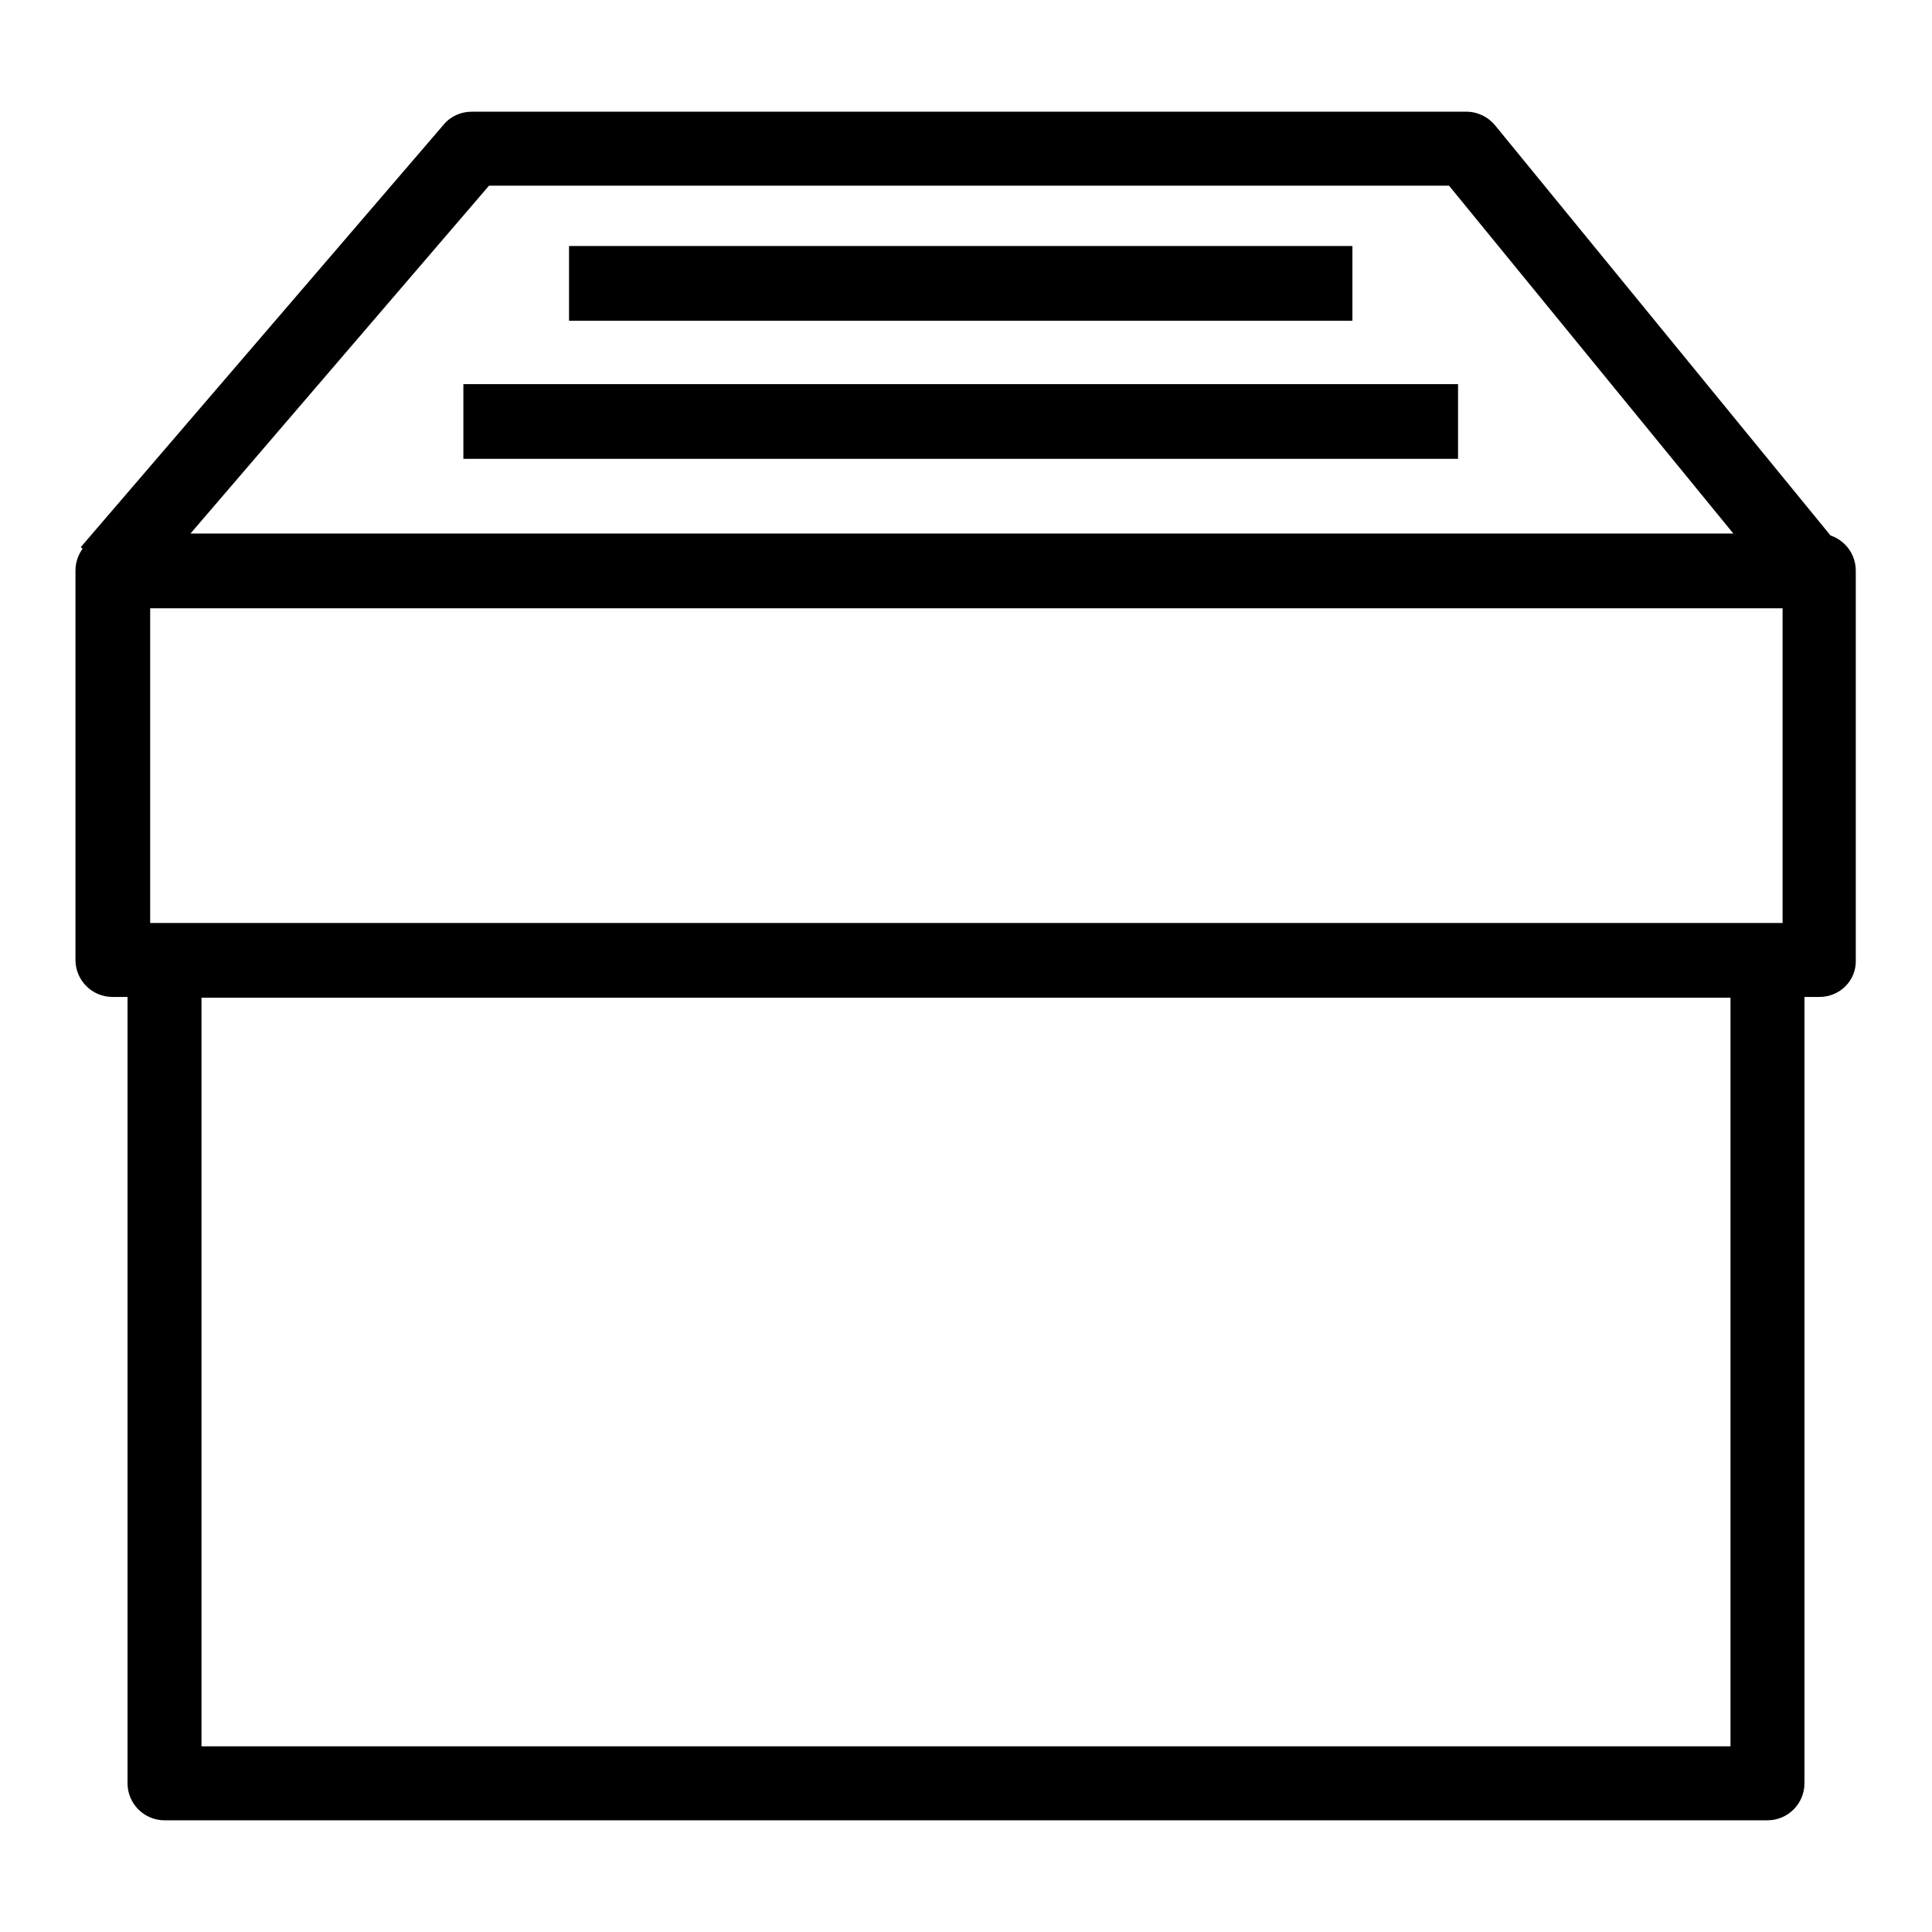 <?xml version="1.0" encoding="utf-8"?>
<!-- Svg Vector Icons : http://www.onlinewebfonts.com/icon -->
<!DOCTYPE svg PUBLIC "-//W3C//DTD SVG 1.1//EN" "http://www.w3.org/Graphics/SVG/1.1/DTD/svg11.dtd">
<svg version="1.1" xmlns="http://www.w3.org/2000/svg" xmlns:xlink="http://www.w3.org/1999/xlink" x="0px" y="0px" viewBox="0 0 256 256" enable-background="new 0 0 256 256" xml:space="preserve">
<g> <path fill="#000000" d="M241.1,132.1H14.9c-2.7,0-4.9-2.2-4.9-4.9l0,0V75.6c0-2.7,2.2-4.9,4.9-4.9l0,0h226.1c2.7,0,4.9,2.2,4.9,4.9 v51.6C246,129.9,243.8,132.1,241.1,132.1z M19.9,122.3h216.3V80.6H19.9V122.3L19.9,122.3z M234.2,241.2H21.8 c-2.7,0-4.9-2.2-4.9-4.9V127.2c0-2.7,2.2-4.9,4.9-4.9l0,0h212.4c2.7,0,4.9,2.2,4.9,4.9v109.1C239.1,239,236.9,241.2,234.2,241.2 C234.2,241.2,234.2,241.2,234.2,241.2z M26.7,231.4h202.6v-99.2H26.7V231.4z M18.2,78.9l-7.5-6.4l48.1-56c0.9-1.1,2.3-1.7,3.7-1.7 h131.8c1.5,0,2.9,0.7,3.8,1.8l45.8,56l-7.6,6.2L192,24.6H64.8L18.2,78.9z M75.4,32.6h103.8v9.9H75.4V32.6z M61.4,50.9h131.8v9.9 H61.4V50.9z"/></g>
</svg>